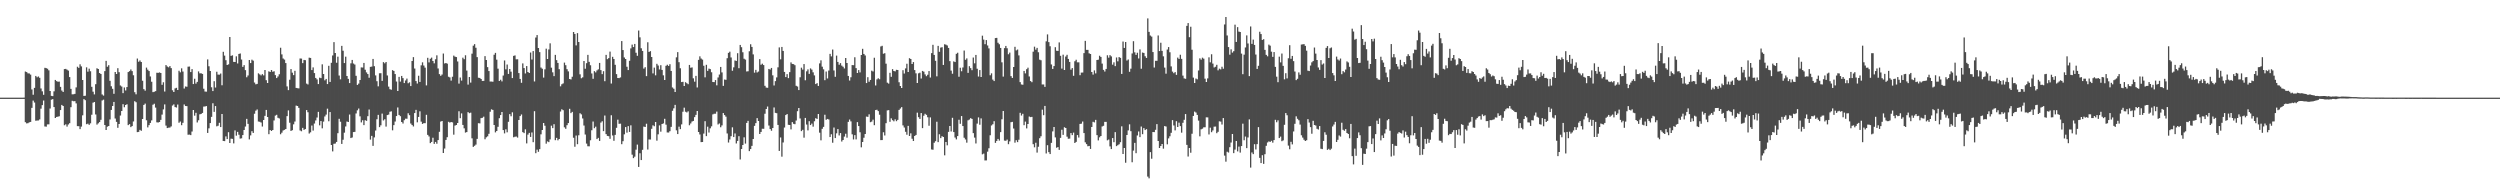<?xml version="1.0" encoding="UTF-8"?>
<svg xmlns="http://www.w3.org/2000/svg" width="1920" height="150">
  <path d="M0 75.000h1v1.000H0zM1 75.000h1v1.000H1zM2 75.000h1v1.000H2zM3 75.000h1v1.000H3zM4 75.000h1v1.000H4zM5 75.000h1v1.000H5zM6 75.000h1v1.000H6zM7 75.000h1v1.000H7zM8 75.000h1v1.000H8zM9 75.000h1v1.000H9zM10 75.000h1v1.000H10zM11 75.000h1v1.000H11zM12 75.000h1v1.000H12zM13 74.999h1v1.000H13zM14 74.998h1v1.000H14zM15 74.996h1v1.000H15zM16 74.993h1v1.000H16zM17 74.989h1v1.000H17zM18 74.978h1v1.000H18zM19 54.935h1v38.914H19zM20 55.336h1v39.428H20zM21 56.311h1v38.292H21zM22 56.401h1v37.526H22zM23 57.304h1v36.348H23zM24 68.724h1v14.126H24zM25 72.779h1v4.502H25zM26 67.492h1v11.272H26zM27 58.321h1v34.392H27zM28 59.355h1v33.240H28zM29 58.726h1v33.807H29zM30 59.756h1v31.942H30zM31 67.963h1v15.519H31zM32 70.138h1v10.616H32zM33 72.815h1v4.382H33zM34 52.079h1v45.055H34zM35 52.348h1v44.935H35zM36 52.768h1v42.786H36zM37 54.004h1v41.477H37zM38 69.911h1v13.450H38zM39 73.641h1v2.896H39zM40 73.833h1v2.284H40zM41 70.129h1v12.096H41zM42 61.412h1v29.197H42zM43 62.315h1v27.501H43zM44 62.761h1v26.820H44zM45 62.695h1v26.587H45zM46 66.732h1v17.778H46zM47 69.537h1v11.050H47zM48 70.630h1v10.785H48zM49 53.029h1v43.182H49zM50 52.877h1v42.591H50zM51 53.497h1v43.750H51zM52 54.217h1v41.379H52zM53 59.171h1v35.426H53zM54 68.261h1v14.047H54zM55 72.444h1v4.976H55zM56 72.410h1v5.366H56zM57 72.115h1v5.533H57zM58 67.119h1v12.294H58zM59 51.248h1v45.618H59zM60 52.111h1v44.812H60zM61 49.403h1v49.748H61zM62 50.996h1v46.236H62zM63 61.452h1v27.127H63zM64 73.689h1v2.423H64zM65 73.509h1v3.433H65zM66 51.702h1v43.658H66zM67 55.059h1v39.915H67zM68 52.727h1v43.178H68zM69 54.717h1v39.994H69zM70 66.650h1v21.444H70zM71 70.423h1v8.404H71zM72 72.476h1v5.859H72zM73 64.658h1v23.270H73zM74 52.413h1v43.261H74zM75 52.982h1v41.742H75zM76 56.059h1v37.675H76zM77 56.836h1v35.182H77zM78 72.545h1v4.600H78zM79 73.433h1v3.134H79zM80 54.633h1v41.349H80zM81 46.760h1v53.096H81zM82 51.269h1v46.011H82zM83 50.065h1v46.726H83zM84 62.030h1v29.739H84zM85 66.271h1v18.165H85zM86 68.222h1v13.196H86zM87 72.038h1v6.236H87zM88 55.301h1v35.752H88zM89 56.841h1v36.770H89zM90 52.388h1v45.777H90zM91 55.424h1v39.819H91zM92 65.650h1v23.066H92zM93 66.442h1v18.820H93zM94 71.520h1v8.511H94zM95 67.150h1v15.213H95zM96 69.480h1v11.154H96zM97 66.846h1v13.239H97zM98 55.372h1v40.716H98zM99 54.632h1v40.702H99zM100 53.327h1v44.330H100zM101 54.648h1v42.161H101zM102 57.786h1v35.516H102zM103 70.803h1v6.899H103zM104 72.429h1v6.101H104zM105 44.945h1v56.515H105zM106 47.430h1v53.853H106zM107 46.417h1v53.307H107zM108 47.591h1v52.876H108zM109 61.991h1v29.386H109zM110 68.458h1v12.112H110zM111 69.626h1v9.946H111zM112 51.937h1v40.422H112zM113 53.505h1v44.354H113zM114 54.573h1v41.533H114zM115 58.723h1v35.691H115zM116 62.759h1v29.682H116zM117 70.736h1v9.723H117zM118 70.446h1v9.243H118zM119 69.975h1v12.648H119zM120 55.853h1v38.113H120zM121 55.983h1v38.107H121zM122 55.584h1v38.122H122zM123 56.061h1v35.986H123zM124 65.146h1v22.885H124zM125 63.173h1v20.860H125zM126 70.290h1v9.885H126zM127 49.953h1v46.516H127zM128 51.112h1v47.244H128zM129 51.736h1v46.307H129zM130 50.734h1v47.209H130zM131 52.348h1v44.728H131zM132 69.329h1v11.716H132zM133 70.668h1v9.532H133zM134 67.888h1v14.341H134zM135 67.424h1v15.180H135zM136 69.122h1v11.145H136zM137 54.305h1v39.946H137zM138 55.555h1v37.808H138zM139 52.503h1v43.645H139zM140 54.932h1v39.392H140zM141 68.019h1v12.229H141zM142 66.392h1v14.998H142zM143 66.629h1v14.903H143zM144 51.190h1v52.303H144zM145 51.091h1v52.259H145zM146 55.362h1v48.432H146zM147 53.117h1v47.902H147zM148 64.539h1v19.942H148zM149 60.489h1v28.356H149zM150 64.211h1v22.418H150zM151 62.853h1v31.212H151zM152 54.829h1v37.535H152zM153 56.313h1v31.505H153zM154 56.244h1v31.279H154zM155 56.776h1v29.937H155zM156 68.148h1v13.710H156zM157 70.294h1v11.490H157zM158 70.385h1v11.065H158zM159 45.593h1v56.505H159zM160 50.900h1v47.668H160zM161 54.506h1v40.030H161zM162 67.007h1v22.755H162zM163 69.917h1v9.405H163zM164 62.371h1v23.519H164zM165 67.219h1v14.222H165zM166 55.106h1v41.906H166zM167 57.303h1v39.277H167zM168 57.329h1v36.967H168zM169 56.470h1v41.125H169zM170 65.465h1v22.067H170zM171 39.775h1v68.488H171zM172 42.707h1v65.687H172zM173 46.237h1v58.498H173zM174 49.914h1v56.903H174zM175 49.398h1v52.121H175zM176 28.391h1v81.413H176zM177 42.890h1v63.630H177zM178 42.500h1v64.174H178zM179 47.510h1v62.627H179zM180 47.599h1v52.523H180zM181 43.268h1v60.926H181zM182 48.738h1v52.559H182zM183 41.442h1v62.015H183zM184 41.053h1v65.400H184zM185 45.747h1v60.500H185zM186 51.340h1v52.376H186zM187 50.035h1v49.805H187zM188 53.862h1v43.338H188zM189 59.360h1v31.923H189zM190 57.945h1v37.206H190zM191 46.071h1v60.973H191zM192 48.424h1v55.540H192zM193 45.850h1v54.893H193zM194 46.590h1v55.489H194zM195 63.374h1v23.965H195zM196 64.767h1v20.240H196zM197 64.406h1v19.679H197zM198 56.297h1v37.018H198zM199 57.115h1v36.432H199zM200 57.891h1v36.203H200zM201 56.923h1v40.237H201zM202 57.882h1v34.301H202zM203 53.777h1v35.184H203zM204 61.611h1v22.812H204zM205 63.735h1v26.111H205zM206 54.804h1v48.248H206zM207 55.306h1v44.560H207zM208 53.785h1v46.819H208zM209 55.072h1v44.793H209zM210 54.712h1v37.820H210zM211 57.705h1v31.084H211zM212 59.947h1v28.201H212zM213 58.700h1v31.789H213zM214 57.014h1v33.984H214zM215 36.659h1v66.442H215zM216 41.758h1v60.123H216zM217 44.949h1v55.229H217zM218 45.776h1v53.962H218zM219 48.449h1v50.608H219zM220 66.340h1v22.863H220zM221 69.222h1v15.575H221zM222 61.249h1v33.012H222zM223 53.062h1v47.509H223zM224 55.798h1v44.218H224zM225 57.720h1v37.757H225zM226 54.355h1v38.987H226zM227 67.508h1v13.581H227zM228 67.744h1v13.669H228zM229 67.899h1v14.947H229zM230 44.910h1v55.292H230zM231 45.030h1v55.796H231zM232 48.461h1v49.764H232zM233 46.029h1v53.707H233zM234 46.246h1v52.880H234zM235 64.191h1v20.321H235zM236 64.863h1v21.375H236zM237 44.271h1v58.307H237zM238 44.470h1v57.148H238zM239 53.815h1v42.593H239zM240 51.777h1v48.514H240zM241 56.131h1v38.762H241zM242 59.864h1v32.634H242zM243 60.992h1v29.272H243zM244 64.561h1v21.340H244zM245 59.645h1v36.630H245zM246 60.027h1v32.970H246zM247 49.396h1v49.145H247zM248 56.840h1v36.558H248zM249 61.689h1v27.743H249zM250 60.639h1v27.393H250zM251 64.578h1v18.886H251zM252 50.544h1v42.613H252zM253 62.908h1v23.183H253zM254 48.225h1v63.152H254zM255 42.619h1v73.635H255zM256 32.377h1v78.070H256zM257 40.699h1v69.535H257zM258 48.182h1v60.826H258zM259 43.496h1v58.816H259zM260 58.019h1v33.228H260zM261 60.920h1v32.550H261zM262 35.250h1v75.281H262zM263 38.972h1v68.335H263zM264 48.427h1v53.439H264zM265 43.532h1v53.581H265zM266 58.376h1v34.964H266zM267 60.545h1v33.139H267zM268 63.807h1v24.128H268zM269 48.643h1v57.398H269zM270 46.004h1v59.588H270zM271 48.817h1v52.618H271zM272 49.549h1v51.736H272zM273 58.203h1v28.957H273zM274 65.249h1v19.483H274zM275 64.209h1v19.146H275zM276 61.433h1v27.894H276zM277 51.771h1v42.220H277zM278 51.858h1v40.510H278zM279 48.322h1v47.798H279zM280 53.576h1v38.745H280zM281 55.580h1v37.269H281zM282 56.903h1v32.341H282zM283 59.679h1v24.425H283zM284 51.352h1v55.876H284zM285 51.138h1v53.212H285zM286 45.269h1v66.742H286zM287 50.859h1v54.669H287zM288 57.908h1v42.341H288zM289 62.383h1v29.195H289zM290 66.321h1v21.873H290zM291 56.285h1v41.345H291zM292 56.228h1v40.026H292zM293 62.127h1v25.133H293zM294 47.730h1v44.765H294zM295 48.628h1v42.946H295zM296 47.607h1v49.641H296zM297 57.952h1v30.426H297zM298 66.525h1v21.480H298zM299 68.490h1v17.344H299zM300 68.937h1v16.586H300zM301 53.848h1v46.224H301zM302 54.500h1v41.577H302zM303 56.881h1v36.476H303zM304 62.610h1v26.538H304zM305 69.865h1v12.665H305zM306 59.043h1v29.220H306zM307 62.664h1v26.579H307zM308 58.316h1v35.372H308zM309 60.011h1v34.880H309zM310 63.788h1v28.504H310zM311 61.783h1v29.373H311zM312 60.362h1v30.836H312zM313 63.927h1v23.085H313zM314 63.232h1v25.259H314zM315 66.109h1v28.742H315zM316 46.852h1v49.217H316zM317 43.901h1v53.227H317zM318 52.654h1v34.204H318zM319 62.264h1v22.098H319zM320 64.163h1v29.802H320zM321 58.173h1v31.634H321zM322 62.909h1v22.585H322zM323 50.181h1v43.248H323zM324 47.850h1v47.321H324zM325 50.355h1v44.196H325zM326 51.980h1v42.654H326zM327 65.581h1v22.571H327zM328 44.403h1v59.155H328zM329 47.925h1v56.868H329zM330 45.120h1v64.815H330zM331 44.241h1v64.774H331zM332 46.872h1v58.914H332zM333 48.628h1v61.855H333zM334 45.541h1v63.489H334zM335 42.503h1v67.862H335zM336 52.603h1v54.958H336zM337 56.942h1v44.285H337zM338 58.222h1v35.174H338zM339 57.246h1v35.703H339zM340 41.119h1v76.371H340zM341 48.766h1v65.290H341zM342 48.359h1v59.088H342zM343 48.897h1v56.472H343zM344 58.921h1v34.607H344zM345 59.424h1v34.731H345zM346 61.918h1v31.780H346zM347 58.913h1v35.079H347zM348 42.683h1v60.726H348zM349 43.542h1v52.943H349zM350 43.818h1v52.190H350zM351 47.227h1v47.224H351zM352 64.203h1v21.268H352zM353 59.571h1v31.227H353zM354 61.927h1v25.184H354zM355 44.312h1v51.652H355zM356 45.474h1v53.062H356zM357 42.427h1v59.388H357zM358 54.210h1v47.227H358zM359 64.975h1v21.145H359zM360 59.122h1v27.801H360zM361 63.416h1v23.104H361zM362 41.192h1v65.034H362zM363 35.078h1v77.714H363zM364 33.883h1v78.105H364zM365 36.663h1v74.405H365zM366 43.877h1v62.778H366zM367 59.678h1v34.916H367zM368 59.837h1v34.958H368zM369 60.677h1v30.054H369zM370 62.177h1v28.305H370zM371 62.105h1v27.513H371zM372 43.129h1v63.805H372zM373 46.086h1v59.383H373zM374 51.561h1v53.122H374zM375 54.554h1v48.196H375zM376 62.596h1v23.199H376zM377 62.634h1v21.328H377zM378 62.761h1v21.693H378zM379 42.026h1v53.978H379zM380 40.600h1v61.082H380zM381 45.824h1v54.794H381zM382 52.741h1v44.649H382zM383 62.175h1v28.583H383zM384 61.234h1v27.121H384zM385 62.501h1v23.523H385zM386 57.990h1v41.921H386zM387 46.438h1v56.014H387zM388 53.253h1v46.054H388zM389 49.537h1v52.118H389zM390 56.761h1v36.763H390zM391 52.994h1v34.663H391zM392 55.043h1v34.227H392zM393 59.942h1v26.310H393zM394 42.901h1v62.543H394zM395 42.560h1v62.470H395zM396 45.589h1v59.283H396zM397 45.528h1v60.151H397zM398 56.125h1v36.042H398zM399 60.597h1v28.548H399zM400 63.598h1v24.335H400zM401 48.704h1v52.764H401zM402 52.273h1v49.987H402zM403 56.433h1v42.895H403zM404 50.726h1v59.427H404zM405 55.320h1v48.073H405zM406 56.053h1v45.992H406zM407 40.372h1v64.785H407zM408 45.720h1v56.038H408zM409 39.227h1v69.968H409zM410 62.577h1v22.813H410zM411 28.839h1v88.805H411zM412 26.912h1v88.028H412zM413 36.841h1v79.725H413zM414 40.040h1v74.506H414zM415 51.884h1v51.270H415zM416 52.802h1v47.044H416zM417 59.587h1v34.869H417zM418 53.263h1v43.305H418zM419 37.367h1v72.979H419zM420 45.315h1v63.268H420zM421 37.996h1v71.146H421zM422 33.281h1v73.759H422zM423 51.949h1v44.558H423zM424 55.575h1v42.847H424zM425 58.482h1v36.916H425zM426 42.162h1v65.497H426zM427 46.173h1v59.732H427zM428 48.310h1v59.454H428zM429 53.169h1v53.575H429zM430 66.303h1v19.333H430zM431 64.724h1v19.217H431zM432 64.026h1v20.624H432zM433 48.062h1v49.752H433zM434 50.053h1v48.883H434zM435 53.164h1v42.989H435zM436 54.830h1v39.669H436zM437 60.694h1v22.884H437zM438 61.052h1v25.822H438zM439 58.911h1v27.015H439zM440 24.588h1v81.215H440zM441 26.072h1v86.610H441zM442 34.876h1v69.219H442zM443 25.451h1v85.285H443zM444 32.276h1v71.622H444zM445 57.100h1v29.878H445zM446 60.094h1v27.787H446zM447 59.377h1v31.589H447zM448 46.855h1v49.531H448zM449 52.767h1v50.576H449zM450 48.518h1v61.751H450zM451 42.121h1v70.192H451zM452 47.527h1v64.845H452zM453 50.143h1v57.577H453zM454 56.435h1v43.592H454zM455 60.539h1v32.776H455zM456 54.618h1v43.843H456zM457 55.626h1v41.646H457zM458 54.042h1v52.742H458zM459 53.230h1v52.629H459zM460 48.329h1v59.928H460zM461 53.874h1v40.263H461zM462 56.955h1v36.166H462zM463 54.688h1v46.020H463zM464 62.350h1v26.404H464zM465 42.159h1v60.847H465zM466 45.441h1v58.961H466zM467 44.668h1v59.913H467zM468 39.637h1v66.943H468zM469 64.141h1v24.372H469zM470 43.634h1v60.410H470zM471 45.334h1v62.802H471zM472 49.785h1v53.799H472zM473 56.957h1v41.186H473zM474 59.894h1v32.025H474zM475 59.995h1v35.083H475zM476 59.451h1v35.501H476zM477 31.560h1v79.204H477zM478 38.433h1v70.000H478zM479 44.158h1v58.996H479zM480 45.337h1v52.228H480zM481 51.247h1v50.656H481zM482 53.804h1v43.081H482zM483 46.687h1v54.657H483zM484 37.192h1v59.088H484zM485 34.263h1v84.517H485zM486 36.160h1v85.274H486zM487 33.758h1v86.587H487zM488 40.495h1v74.432H488zM489 42.866h1v68.200H489zM490 23.465h1v104.743H490zM491 28.677h1v89.033H491zM492 37.047h1v85.909H492zM493 39.103h1v75.965H493zM494 52.699h1v44.548H494zM495 51.601h1v45.925H495zM496 58.482h1v36.522H496zM497 32.478h1v82.349H497zM498 39.876h1v67.246H498zM499 39.283h1v67.879H499zM500 43.763h1v55.134H500zM501 56.375h1v39.879H501zM502 51.923h1v45.068H502zM503 57.862h1v35.846H503zM504 48.975h1v59.054H504zM505 50.350h1v52.813H505zM506 53.364h1v42.950H506zM507 50.087h1v51.032H507zM508 53.728h1v41.506H508zM509 57.877h1v36.911H509zM510 61.436h1v29.823H510zM511 50.537h1v45.222H511zM512 49.712h1v52.019H512zM513 50.652h1v51.123H513zM514 49.320h1v51.458H514zM515 54.474h1v42.935H515zM516 67.163h1v17.912H516zM517 68.153h1v15.030H517zM518 70.672h1v9.886H518zM519 44.017h1v56.095H519zM520 40.025h1v62.954H520zM521 47.754h1v49.519H521zM522 52.437h1v46.742H522zM523 63.018h1v32.524H523zM524 62.799h1v23.001H524zM525 66.060h1v16.654H525zM526 63.154h1v22.681H526zM527 63.881h1v22.501H527zM528 64.645h1v20.841H528zM529 49.860h1v46.364H529zM530 52.006h1v42.838H530zM531 51.755h1v41.587H531zM532 60.165h1v32.721H532zM533 62.702h1v27.240H533zM534 58.273h1v29.951H534zM535 67.191h1v18.069H535zM536 45.955h1v55.398H536zM537 43.250h1v60.015H537zM538 44.980h1v64.162H538zM539 45.765h1v63.296H539zM540 50.509h1v52.078H540zM541 59.392h1v33.696H541zM542 49.783h1v54.774H542zM543 54.428h1v42.869H543zM544 52.666h1v49.105H544zM545 53.087h1v45.472H545zM546 55.476h1v41.551H546zM547 62.977h1v24.858H547zM548 63.057h1v24.289H548zM549 61.503h1v25.845H549zM550 65.531h1v20.202H550zM551 59.504h1v36.091H551zM552 57.235h1v37.575H552zM553 51.421h1v46.338H553zM554 55.608h1v40.693H554zM555 65.956h1v20.858H555zM556 61.068h1v27.291H556zM557 61.283h1v28.293H557zM558 44.704h1v57.819H558zM559 40.587h1v68.880H559zM560 39.672h1v67.450H560zM561 44.111h1v60.483H561zM562 54.342h1v43.433H562zM563 51.704h1v53.564H563zM564 46.446h1v56.058H564zM565 46.806h1v63.377H565zM566 40.875h1v67.356H566zM567 52.401h1v52.184H567zM568 34.485h1v87.998H568zM569 36.265h1v78.165H569zM570 40.163h1v71.185H570zM571 45.118h1v60.370H571zM572 45.781h1v64.522H572zM573 54.862h1v39.553H573zM574 54.756h1v38.047H574zM575 39.357h1v76.732H575zM576 33.991h1v80.480H576zM577 36.034h1v75.973H577zM578 41.779h1v64.975H578zM579 55.825h1v40.863H579zM580 53.668h1v40.890H580zM581 55.636h1v35.095H581zM582 54.949h1v37.999H582zM583 45.404h1v57.518H583zM584 49.740h1v51.568H584zM585 48.898h1v49.947H585zM586 49.969h1v48.970H586zM587 65.873h1v21.496H587zM588 67.264h1v16.445H588zM589 67.413h1v14.404H589zM590 52.942h1v43.476H590zM591 53.423h1v45.720H591zM592 52.148h1v48.275H592zM593 57.853h1v40.450H593zM594 65.621h1v16.931H594zM595 62.309h1v24.379H595zM596 59.445h1v27.478H596zM597 51.688h1v44.282H597zM598 36.426h1v79.504H598zM599 45.581h1v59.980H599zM600 36.050h1v84.253H600zM601 39.121h1v70.285H601zM602 55.220h1v42.718H602zM603 59.165h1v29.182H603zM604 56.941h1v30.650H604zM605 60.024h1v35.821H605zM606 55.385h1v40.638H606zM607 47.918h1v51.463H607zM608 49.121h1v44.681H608zM609 49.242h1v45.825H609zM610 50.089h1v45.322H610zM611 65.914h1v26.665H611zM612 66.439h1v18.978H612zM613 69.161h1v13.770H613zM614 59.327h1v31.661H614zM615 51.950h1v48.765H615zM616 53.458h1v46.230H616zM617 49.188h1v56.522H617zM618 61.662h1v28.926H618zM619 54.794h1v40.823H619zM620 53.301h1v46.831H620zM621 56.746h1v36.354H621zM622 52.553h1v43.497H622zM623 53.446h1v41.505H623zM624 55.558h1v41.698H624zM625 57.901h1v35.207H625zM626 64.576h1v26.188H626zM627 63.854h1v27.495H627zM628 65.991h1v21.575H628zM629 48.691h1v53.204H629zM630 46.340h1v61.460H630zM631 51.213h1v47.731H631zM632 53.247h1v44.187H632zM633 61.590h1v26.520H633zM634 54.952h1v37.076H634zM635 60.239h1v31.114H635zM636 54.159h1v37.581H636zM637 41.383h1v63.859H637zM638 43.292h1v59.799H638zM639 38.018h1v71.595H639zM640 54.127h1v43.824H640zM641 58.973h1v47.078H641zM642 42.709h1v59.711H642zM643 47.540h1v51.567H643zM644 49.733h1v54.318H644zM645 48.501h1v53.678H645zM646 50.358h1v58.332H646zM647 51.235h1v56.269H647zM648 52.584h1v52.331H648zM649 44.521h1v58.168H649zM650 48.390h1v57.325H650zM651 58.331h1v35.267H651zM652 61.824h1v29.958H652zM653 59.354h1v33.878H653zM654 49.985h1v53.185H654zM655 50.058h1v57.075H655zM656 44.002h1v59.773H656zM657 52.321h1v54.738H657zM658 56.053h1v37.756H658zM659 53.816h1v43.027H659zM660 55.604h1v45.982H660zM661 42.230h1v70.904H661zM662 37.458h1v71.576H662zM663 41.419h1v64.365H663zM664 42.611h1v60.310H664zM665 63.772h1v25.781H665zM666 59.270h1v30.476H666zM667 62.749h1v25.071H667zM668 61.412h1v32.443H668zM669 54.261h1v39.125H669zM670 54.868h1v37.049H670zM671 44.326h1v51.843H671zM672 65.614h1v18.914H672zM673 60.967h1v23.326H673zM674 60.089h1v25.281H674zM675 60.890h1v27.249H675zM676 35.695h1v71.929H676zM677 35.159h1v72.394H677zM678 41.274h1v60.283H678zM679 40.840h1v63.185H679zM680 48.920h1v45.674H680zM681 63.484h1v21.295H681zM682 64.209h1v20.385H682zM683 55.888h1v37.650H683zM684 58.969h1v31.932H684zM685 53.097h1v39.226H685zM686 54.537h1v38.633H686zM687 54.828h1v36.821H687zM688 53.626h1v39.479H688zM689 53.771h1v38.275H689zM690 63.172h1v21.275H690zM691 66.060h1v17.292H691zM692 67.578h1v14.697H692zM693 53.920h1v42.381H693zM694 56.492h1v41.470H694zM695 52.520h1v48.692H695zM696 48.935h1v54.550H696zM697 55.318h1v41.344H697zM698 44.686h1v59.768H698zM699 45.320h1v57.071H699zM700 49.133h1v57.439H700zM701 47.656h1v60.637H701zM702 53.831h1v50.633H702zM703 56.316h1v47.328H703zM704 63.754h1v22.779H704zM705 56.301h1v33.699H705zM706 55.804h1v35.552H706zM707 60.305h1v26.536H707zM708 54.466h1v43.965H708zM709 55.045h1v33.855H709zM710 57.161h1v30.212H710zM711 58.506h1v29.697H711zM712 57.393h1v32.666H712zM713 54.592h1v41.997H713zM714 59.538h1v30.615H714zM715 40.816h1v73.976H715zM716 34.402h1v80.593H716zM717 42.165h1v67.441H717zM718 46.689h1v61.761H718zM719 58.609h1v34.889H719zM720 35.247h1v73.922H720zM721 39.793h1v63.327H721zM722 36.582h1v69.500H722zM723 36.268h1v68.331H723zM724 49.867h1v55.350H724zM725 34.009h1v85.272H725zM726 34.301h1v74.742H726zM727 34.935h1v76.677H727zM728 36.801h1v64.487H728zM729 46.972h1v49.815H729zM730 54.203h1v46.769H730zM731 56.608h1v33.864H731zM732 47.140h1v54.277H732zM733 47.673h1v57.978H733zM734 41.334h1v65.731H734zM735 40.497h1v64.012H735zM736 58.919h1v33.052H736zM737 52.006h1v43.060H737zM738 54.733h1v34.394H738zM739 51.814h1v44.994H739zM740 38.827h1v66.954H740zM741 45.936h1v61.173H741zM742 44.873h1v64.673H742zM743 55.948h1v36.468H743zM744 50.840h1v40.961H744zM745 52.306h1v38.426H745zM746 53.890h1v37.454H746zM747 44.194h1v58.029H747zM748 48.620h1v57.066H748zM749 42.184h1v67.992H749zM750 52.809h1v42.092H750zM751 58.783h1v31.394H751zM752 53.834h1v41.962H752zM753 59.160h1v31.773H753zM754 27.398h1v91.121H754zM755 30.409h1v87.576H755zM756 33.923h1v89.316H756zM757 30.785h1v92.387H757zM758 34.900h1v81.556H758zM759 37.185h1v76.690H759zM760 57.818h1v46.041H760zM761 56.329h1v40.013H761zM762 61.152h1v34.276H762zM763 62.277h1v30.780H763zM764 29.234h1v80.492H764zM765 29.092h1v79.160H765zM766 32.797h1v73.918H766zM767 34.003h1v73.958H767zM768 36.816h1v64.673H768zM769 47.872h1v43.707H769zM770 58.818h1v26.438H770zM771 36.958h1v71.001H771zM772 35.286h1v72.826H772zM773 37.052h1v70.176H773zM774 41.660h1v69.101H774zM775 40.381h1v68.228H775zM776 58.493h1v35.360H776zM777 59.869h1v33.749H777zM778 51.462h1v47.262H778zM779 35.958h1v73.624H779zM780 38.724h1v68.934H780zM781 38.040h1v71.105H781zM782 42.532h1v64.790H782zM783 63.073h1v23.555H783zM784 64.857h1v23.859H784zM785 65.084h1v22.302H785zM786 54.464h1v41.688H786zM787 56.362h1v37.030H787zM788 53.139h1v45.468H788zM789 51.994h1v43.243H789zM790 58.725h1v30.769H790zM791 62.278h1v27.676H791zM792 63.145h1v26.626H792zM793 39.695h1v71.035H793zM794 35.842h1v77.315H794zM795 38.158h1v71.439H795zM796 36.747h1v80.444H796zM797 40.129h1v72.565H797zM798 45.808h1v60.327H798zM799 46.304h1v58.332H799zM800 64.871h1v19.334H800zM801 64.875h1v23.622H801zM802 66.728h1v14.622H802zM803 31.740h1v86.112H803zM804 26.412h1v85.091H804zM805 32.336h1v84.504H805zM806 35.524h1v82.784H806zM807 49.518h1v60.200H807zM808 52.951h1v47.983H808zM809 50.726h1v46.816H809zM810 36.240h1v69.294H810zM811 38.983h1v74.492H811zM812 39.134h1v73.811H812zM813 32.565h1v82.556H813zM814 42.863h1v63.016H814zM815 52.703h1v46.923H815zM816 41.961h1v61.604H816zM817 53.756h1v43.979H817zM818 43.439h1v54.861H818zM819 42.097h1v62.841H819zM820 45.258h1v61.304H820zM821 47.576h1v58.864H821zM822 53.501h1v48.709H822zM823 52.283h1v51.474H823zM824 58.193h1v43.628H824zM825 47.036h1v62.801H825zM826 45.901h1v63.069H826zM827 47.850h1v55.869H827zM828 47.875h1v57.728H828zM829 57.751h1v37.453H829zM830 55.777h1v39.224H830zM831 55.692h1v37.653H831zM832 40.826h1v61.365H832zM833 31.393h1v77.920H833zM834 38.304h1v72.374H834zM835 38.317h1v73.992H835zM836 40.947h1v71.150H836zM837 41.485h1v72.878H837zM838 55.284h1v42.267H838zM839 57.272h1v36.295H839zM840 54.041h1v39.965H840zM841 56.386h1v35.696H841zM842 46.084h1v57.707H842zM843 45.804h1v62.024H843zM844 42.782h1v62.683H844zM845 43.738h1v60.703H845zM846 48.826h1v48.307H846zM847 53.665h1v42.946H847zM848 54.913h1v38.686H848zM849 52.934h1v40.681H849zM850 42.421h1v65.348H850zM851 44.306h1v62.855H851zM852 42.355h1v70.105H852zM853 43.333h1v71.143H853zM854 49.657h1v56.370H854zM855 47.847h1v61.345H855zM856 50.778h1v50.705H856zM857 44.113h1v68.137H857zM858 47.114h1v64.418H858zM859 43.811h1v66.992H859zM860 44.430h1v64.803H860zM861 56.791h1v40.236H861zM862 31.914h1v86.365H862zM863 36.825h1v76.844H863zM864 32.256h1v92.700H864zM865 46.486h1v57.202H865zM866 45.644h1v54.501H866zM867 55.127h1v40.356H867zM868 52.724h1v48.030H868zM869 41.057h1v83.579H869zM870 31.638h1v84.004H870zM871 40.192h1v69.553H871zM872 42.138h1v75.528H872zM873 40.486h1v63.543H873zM874 44.901h1v56.077H874zM875 37.920h1v67.399H875zM876 52.769h1v44.382H876zM877 40.367h1v62.717H877zM878 40.672h1v57.737H878zM879 43.222h1v56.657H879zM880 44.506h1v54.669H880zM881 14.145h1v121.503H881zM882 24.457h1v112.511H882zM883 27.263h1v89.589H883zM884 28.090h1v93.805H884zM885 40.006h1v61.392H885zM886 51.858h1v49.595H886zM887 46.718h1v52.984H887zM888 46.706h1v48.641H888zM889 27.255h1v81.047H889zM890 39.200h1v74.452H890zM891 32.801h1v79.317H891zM892 39.041h1v71.562H892zM893 43.246h1v70.935H893zM894 51.932h1v44.888H894zM895 56.565h1v40.611H895zM896 38.026h1v72.820H896zM897 36.166h1v70.127H897zM898 40.148h1v64.501H898zM899 51.009h1v50.991H899zM900 55.012h1v37.257H900zM901 56.213h1v40.135H901zM902 55.355h1v44.809H902zM903 57.485h1v35.618H903zM904 44.241h1v53.281H904zM905 45.264h1v48.962H905zM906 42.020h1v54.867H906zM907 45.200h1v56.709H907zM908 58.048h1v36.266H908zM909 60.229h1v31.757H909zM910 60.513h1v27.071H910zM911 19.883h1v91.370H911zM912 17.731h1v102.505H912zM913 28.591h1v85.072H913zM914 20.539h1v96.784H914zM915 38.208h1v64.502H915zM916 59.606h1v29.414H916zM917 63.756h1v21.970H917zM918 60.332h1v26.114H918zM919 60.932h1v27.337H919zM920 54.139h1v38.495H920zM921 44.805h1v59.889H921zM922 45.801h1v53.546H922zM923 44.300h1v54.521H923zM924 45.059h1v52.733H924zM925 60.419h1v37.320H925zM926 62.991h1v27.140H926zM927 60.190h1v29.976H927zM928 44.047h1v59.211H928zM929 47.890h1v50.135H929zM930 41.701h1v59.835H930zM931 48.866h1v51.313H931zM932 51.815h1v45.482H932zM933 51.265h1v45.898H933zM934 49.745h1v52.553H934zM935 54.024h1v47.194H935zM936 52.723h1v40.461H936zM937 53.319h1v40.074H937zM938 51.256h1v44.362H938zM939 52.784h1v37.896H939zM940 18.781h1v100.713H940zM941 13.032h1v111.114H941zM942 27.247h1v89.265H942zM943 36.136h1v81.008H943zM944 42.005h1v71.056H944zM945 37.899h1v71.540H945zM946 40.417h1v62.490H946zM947 39.339h1v78.276H947zM948 18.959h1v95.938H948zM949 32.210h1v76.087H949zM950 20.843h1v95.428H950zM951 24.257h1v88.325H951zM952 24.572h1v92.630H952zM953 41.191h1v70.977H953zM954 56.996h1v37.959H954zM955 41.998h1v65.725H955zM956 36.431h1v68.441H956zM957 27.184h1v86.607H957zM958 33.365h1v72.200H958zM959 58.474h1v33.203H959zM960 20.316h1v108.425H960zM961 33.715h1v83.378H961zM962 30.395h1v87.963H962zM963 34.486h1v76.252H963zM964 41.883h1v72.886H964zM965 52.926h1v57.785H965zM966 50.559h1v47.087H966zM967 24.381h1v96.872H967zM968 26.148h1v99.084H968zM969 30.673h1v88.527H969zM970 30.116h1v95.758H970zM971 38.278h1v80.123H971zM972 42.154h1v69.824H972zM973 43.247h1v66.184H973zM974 34.249h1v74.360H974zM975 35.093h1v73.923H975zM976 39.688h1v68.439H976zM977 43.675h1v65.911H977zM978 40.008h1v67.579H978zM979 51.371h1v40.657H979zM980 58.863h1v35.039H980zM981 63.133h1v29.294H981zM982 43.501h1v62.542H982zM983 47.921h1v57.012H983zM984 41.100h1v67.340H984zM985 50.603h1v57.231H985zM986 60.936h1v34.907H986zM987 56.204h1v30.648H987zM988 60.196h1v28.347H988zM989 44.769h1v67.032H989zM990 34.733h1v79.909H990zM991 45.182h1v63.707H991zM992 42.961h1v67.916H992zM993 46.957h1v54.001H993zM994 54.920h1v40.177H994zM995 61.565h1v27.763H995zM996 60.508h1v30.729H996zM997 55.592h1v36.760H997zM998 57.404h1v38.284H998zM999 34.191h1v69.702H999zM1000 34.036h1v71.634H1000zM1001 33.903h1v73.420H1001zM1002 35.244h1v73.054H1002zM1003 38.918h1v68.798H1003zM1004 54.253h1v37.228H1004zM1005 54.583h1v39.546H1005zM1006 50.314h1v47.332H1006zM1007 47.863h1v54.831H1007zM1008 46.901h1v45.871H1008zM1009 36.494h1v59.494H1009zM1010 41.144h1v55.257H1010zM1011 46.078h1v52.828H1011zM1012 51.816h1v47.680H1012zM1013 53.648h1v43.183H1013zM1014 46.192h1v68.027H1014zM1015 49.550h1v64.978H1015zM1016 48.719h1v59.529H1016zM1017 59.892h1v41.700H1017zM1018 36.786h1v66.682H1018zM1019 35.381h1v79.735H1019zM1020 44.566h1v69.732H1020zM1021 37.082h1v78.181H1021zM1022 36.438h1v77.761H1022zM1023 56.094h1v41.017H1023zM1024 57.838h1v37.806H1024zM1025 62.211h1v31.375H1025zM1026 43.459h1v65.613H1026zM1027 45.660h1v61.696H1027zM1028 46.497h1v57.554H1028zM1029 44.965h1v59.928H1029zM1030 57.005h1v37.242H1030zM1031 54.572h1v45.108H1031zM1032 55.552h1v44.914H1032zM1033 53.411h1v45.699H1033zM1034 47.158h1v54.984H1034zM1035 47.976h1v54.941H1035zM1036 51.292h1v54.914H1036zM1037 59.136h1v36.022H1037zM1038 22.025h1v97.881H1038zM1039 24.227h1v102.009H1039zM1040 30.463h1v83.676H1040zM1041 29.858h1v89.784H1041zM1042 44.527h1v61.513H1042zM1043 48.456h1v53.219H1043zM1044 48.256h1v55.623H1044zM1045 19.290h1v94.532H1045zM1046 29.975h1v96.653H1046zM1047 34.621h1v83.388H1047zM1048 32.060h1v86.197H1048zM1049 37.793h1v76.387H1049zM1050 46.561h1v62.607H1050zM1051 52.823h1v44.207H1051zM1052 49.141h1v47.685H1052zM1053 29.960h1v80.692H1053zM1054 31.798h1v74.532H1054zM1055 29.715h1v87.071H1055zM1056 45.336h1v57.698H1056zM1057 59.999h1v32.690H1057zM1058 61.061h1v34.160H1058zM1059 61.298h1v29.650H1059zM1060 43.553h1v64.260H1060zM1061 46.257h1v57.744H1061zM1062 48.103h1v57.884H1062zM1063 51.471h1v51.009H1063zM1064 55.757h1v43.520H1064zM1065 59.316h1v33.101H1065zM1066 62.965h1v28.466H1066zM1067 53.364h1v47.049H1067zM1068 33.852h1v86.379H1068zM1069 44.028h1v66.524H1069zM1070 41.502h1v78.016H1070zM1071 44.060h1v67.868H1071zM1072 49.130h1v62.947H1072zM1073 51.082h1v51.511H1073zM1074 53.182h1v48.247H1074zM1075 45.934h1v56.126H1075zM1076 50.051h1v52.521H1076zM1077 51.105h1v49.029H1077zM1078 47.663h1v57.951H1078zM1079 49.286h1v51.824H1079zM1080 43.237h1v60.548H1080zM1081 41.611h1v63.556H1081zM1082 42.972h1v67.035H1082zM1083 46.132h1v57.778H1083zM1084 52.478h1v36.760H1084zM1085 40.886h1v63.122H1085zM1086 38.123h1v64.037H1086zM1087 38.233h1v68.539H1087zM1088 30.921h1v80.913H1088zM1089 23.469h1v89.359H1089zM1090 25.069h1v94.050H1090zM1091 50.051h1v47.605H1091zM1092 32.263h1v86.588H1092zM1093 42.883h1v71.622H1093zM1094 43.570h1v63.114H1094zM1095 37.539h1v72.833H1095zM1096 41.189h1v65.390H1096zM1097 39.529h1v70.149H1097zM1098 44.099h1v63.238H1098zM1099 35.030h1v66.546H1099zM1100 33.645h1v66.074H1100zM1101 59.763h1v27.786H1101zM1102 56.205h1v32.052H1102zM1103 56.540h1v30.467H1103zM1104 57.684h1v33.720H1104zM1105 25.328h1v82.649H1105zM1106 29.369h1v78.798H1106zM1107 33.236h1v76.325H1107zM1108 52.858h1v42.214H1108zM1109 53.347h1v37.833H1109zM1110 50.204h1v42.669H1110zM1111 52.384h1v40.689H1111zM1112 44.385h1v59.427H1112zM1113 37.468h1v65.367H1113zM1114 46.657h1v56.296H1114zM1115 44.615h1v56.954H1115zM1116 42.231h1v57.716H1116zM1117 45.713h1v67.959H1117zM1118 50.145h1v49.721H1118zM1119 49.467h1v53.986H1119zM1120 44.700h1v54.588H1120zM1121 45.294h1v58.682H1121zM1122 46.932h1v48.468H1122zM1123 54.486h1v41.456H1123zM1124 50.860h1v59.286H1124zM1125 51.439h1v47.847H1125zM1126 55.954h1v44.329H1126zM1127 53.050h1v43.476H1127zM1128 56.228h1v37.937H1128zM1129 56.344h1v37.076H1129zM1130 54.660h1v35.148H1130zM1131 55.304h1v42.623H1131zM1132 56.854h1v41.286H1132zM1133 57.995h1v33.855H1133zM1134 60.962h1v29.727H1134zM1135 62.837h1v26.639H1135zM1136 59.964h1v29.178H1136zM1137 60.591h1v31.252H1137zM1138 59.495h1v28.350H1138zM1139 58.656h1v30.540H1139zM1140 62.765h1v25.742H1140zM1141 52.442h1v40.567H1141zM1142 53.395h1v39.589H1142zM1143 56.082h1v41.968H1143zM1144 56.988h1v35.275H1144zM1145 58.753h1v33.569H1145zM1146 57.937h1v34.041H1146zM1147 58.499h1v33.150H1147zM1148 60.923h1v29.238H1148zM1149 64.309h1v26.006H1149zM1150 64.485h1v22.544H1150zM1151 61.483h1v27.492H1151zM1152 65.117h1v23.407H1152zM1153 58.943h1v33.834H1153zM1154 61.251h1v29.169H1154zM1155 64.598h1v20.822H1155zM1156 65.644h1v18.300H1156zM1157 67.648h1v15.474H1157zM1158 65.772h1v17.465H1158zM1159 66.063h1v15.334H1159zM1160 64.344h1v19.108H1160zM1161 60.876h1v23.503H1161zM1162 65.666h1v19.370H1162zM1163 62.553h1v23.488H1163zM1164 61.557h1v24.620H1164zM1165 57.767h1v33.469H1165zM1166 51.923h1v46.512H1166zM1167 53.949h1v40.620H1167zM1168 51.298h1v46.927H1168zM1169 46.090h1v53.252H1169zM1170 59.184h1v32.194H1170zM1171 58.996h1v30.120H1171zM1172 57.290h1v32.852H1172zM1173 53.348h1v40.615H1173zM1174 56.420h1v37.708H1174zM1175 56.367h1v40.347H1175zM1176 57.664h1v34.666H1176zM1177 59.939h1v32.529H1177zM1178 60.103h1v28.641H1178zM1179 62.053h1v24.364H1179zM1180 58.068h1v31.646H1180zM1181 60.334h1v30.054H1181zM1182 59.150h1v36.252H1182zM1183 55.503h1v40.224H1183zM1184 58.183h1v32.540H1184zM1185 56.674h1v40.309H1185zM1186 59.928h1v31.394H1186zM1187 59.792h1v33.903H1187zM1188 60.413h1v32.390H1188zM1189 66.293h1v16.035H1189zM1190 60.561h1v25.518H1190zM1191 65.745h1v17.724H1191zM1192 59.244h1v31.018H1192zM1193 55.323h1v35.672H1193zM1194 59.846h1v28.635H1194zM1195 42.832h1v65.232H1195zM1196 45.565h1v74.367H1196zM1197 45.295h1v71.446H1197zM1198 45.924h1v57.545H1198zM1199 44.081h1v61.356H1199zM1200 45.338h1v49.055H1200zM1201 55.564h1v46.075H1201zM1202 39.338h1v78.545H1202zM1203 46.248h1v55.081H1203zM1204 47.659h1v58.498H1204zM1205 42.201h1v58.897H1205zM1206 48.924h1v53.687H1206zM1207 45.165h1v56.496H1207zM1208 53.163h1v47.032H1208zM1209 50.473h1v47.098H1209zM1210 47.897h1v51.861H1210zM1211 52.128h1v45.728H1211zM1212 55.757h1v38.455H1212zM1213 56.532h1v36.471H1213zM1214 57.870h1v39.003H1214zM1215 56.333h1v43.096H1215zM1216 59.010h1v32.690H1216zM1217 59.672h1v29.565H1217zM1218 63.878h1v23.123H1218zM1219 58.392h1v31.979H1219zM1220 58.400h1v35.414H1220zM1221 59.717h1v32.142H1221zM1222 54.012h1v42.649H1222zM1223 64.160h1v27.972H1223zM1224 48.653h1v56.531H1224zM1225 54.598h1v39.002H1225zM1226 56.652h1v48.557H1226zM1227 51.363h1v51.305H1227zM1228 55.052h1v42.509H1228zM1229 57.019h1v37.852H1229zM1230 60.215h1v35.129H1230zM1231 59.064h1v36.583H1231zM1232 54.963h1v39.456H1232zM1233 61.108h1v29.345H1233zM1234 61.182h1v28.430H1234zM1235 62.563h1v25.688H1235zM1236 63.005h1v26.679H1236zM1237 62.524h1v26.235H1237zM1238 63.207h1v24.756H1238zM1239 62.278h1v27.909H1239zM1240 65.734h1v19.827H1240zM1241 64.972h1v23.332H1241zM1242 63.249h1v23.907H1242zM1243 64.958h1v19.195H1243zM1244 56.893h1v35.175H1244zM1245 58.510h1v35.437H1245zM1246 58.381h1v34.372H1246zM1247 50.559h1v47.583H1247zM1248 56.243h1v37.140H1248zM1249 64.421h1v21.009H1249zM1250 67.703h1v13.804H1250zM1251 65.068h1v19.291H1251zM1252 63.420h1v21.435H1252zM1253 62.041h1v21.939H1253zM1254 60.845h1v25.684H1254zM1255 62.284h1v24.647H1255zM1256 53.341h1v38.841H1256zM1257 56.859h1v36.188H1257zM1258 56.909h1v38.235H1258zM1259 56.250h1v35.676H1259zM1260 60.353h1v30.121H1260zM1261 55.137h1v40.637H1261zM1262 55.979h1v40.281H1262zM1263 54.323h1v38.994H1263zM1264 58.260h1v38.541H1264zM1265 59.546h1v31.761H1265zM1266 60.025h1v32.853H1266zM1267 57.876h1v36.175H1267zM1268 58.821h1v31.949H1268zM1269 61.464h1v27.457H1269zM1270 63.075h1v26.359H1270zM1271 50.411h1v43.480H1271zM1272 56.893h1v35.449H1272zM1273 33.133h1v72.579H1273zM1274 46.831h1v60.139H1274zM1275 40.782h1v59.217H1275zM1276 35.320h1v65.846H1276zM1277 48.710h1v53.526H1277zM1278 48.598h1v54.317H1278zM1279 52.416h1v46.737H1279zM1280 53.495h1v48.125H1280zM1281 44.041h1v59.786H1281zM1282 58.409h1v39.667H1282zM1283 54.853h1v47.305H1283zM1284 56.186h1v43.860H1284zM1285 57.027h1v39.892H1285zM1286 43.276h1v54.231H1286zM1287 45.873h1v49.844H1287zM1288 54.838h1v40.328H1288zM1289 54.665h1v36.224H1289zM1290 55.906h1v36.144H1290zM1291 59.921h1v29.652H1291zM1292 64.200h1v23.086H1292zM1293 58.823h1v32.882H1293zM1294 64.095h1v24.645H1294zM1295 65.045h1v20.941H1295zM1296 64.575h1v18.657H1296zM1297 62.861h1v24.796H1297zM1298 57.559h1v36.019H1298zM1299 62.745h1v28.162H1299zM1300 62.228h1v30.828H1300zM1301 62.409h1v26.451H1301zM1302 64.618h1v24.943H1302zM1303 55.323h1v41.776H1303zM1304 53.376h1v44.201H1304zM1305 57.393h1v35.758H1305zM1306 55.270h1v39.734H1306zM1307 63.587h1v22.154H1307zM1308 63.550h1v24.466H1308zM1309 64.322h1v22.460H1309zM1310 59.450h1v32.342H1310zM1311 61.886h1v31.901H1311zM1312 60.876h1v27.985H1312zM1313 60.693h1v27.308H1313zM1314 68.828h1v18.001H1314zM1315 67.338h1v20.890H1315zM1316 68.520h1v17.233H1316zM1317 66.035h1v16.942H1317zM1318 66.578h1v16.346H1318zM1319 68.188h1v14.680H1319zM1320 65.895h1v19.359H1320zM1321 67.255h1v16.497H1321zM1322 64.208h1v23.260H1322zM1323 65.366h1v21.298H1323zM1324 57.458h1v33.195H1324zM1325 58.885h1v34.611H1325zM1326 64.782h1v20.573H1326zM1327 62.649h1v22.063H1327zM1328 64.989h1v20.464H1328zM1329 62.648h1v23.403H1329zM1330 61.828h1v26.947H1330zM1331 65.206h1v18.781H1331zM1332 59.974h1v31.012H1332zM1333 59.283h1v30.591H1333zM1334 61.270h1v25.784H1334zM1335 62.003h1v25.633H1335zM1336 61.644h1v24.160H1336zM1337 51.401h1v43.622H1337zM1338 55.722h1v38.973H1338zM1339 53.671h1v40.575H1339zM1340 59.370h1v30.843H1340zM1341 61.783h1v26.287H1341zM1342 46.380h1v55.337H1342zM1343 58.883h1v30.197H1343zM1344 48.364h1v49.388H1344zM1345 51.942h1v47.118H1345zM1346 59.739h1v28.579H1346zM1347 59.611h1v32.144H1347zM1348 62.306h1v24.648H1348zM1349 59.511h1v33.009H1349zM1350 61.503h1v25.672H1350zM1351 45.811h1v62.464H1351zM1352 37.262h1v85.975H1352zM1353 40.276h1v79.118H1353zM1354 41.380h1v76.370H1354zM1355 48.123h1v67.220H1355zM1356 52.394h1v61.873H1356zM1357 50.373h1v59.107H1357zM1358 53.667h1v50.262H1358zM1359 54.017h1v53.624H1359zM1360 58.462h1v45.285H1360zM1361 48.828h1v52.531H1361zM1362 50.036h1v51.731H1362zM1363 50.621h1v45.824H1363zM1364 48.395h1v55.281H1364zM1365 54.998h1v44.469H1365zM1366 54.803h1v37.516H1366zM1367 54.540h1v39.847H1367zM1368 56.573h1v33.178H1368zM1369 62.028h1v29.822H1369zM1370 60.215h1v29.506H1370zM1371 57.969h1v30.624H1371zM1372 59.436h1v32.598H1372zM1373 62.309h1v28.958H1373zM1374 60.783h1v27.757H1374zM1375 63.267h1v25.625H1375zM1376 60.999h1v29.683H1376zM1377 62.750h1v24.602H1377zM1378 62.967h1v24.673H1378zM1379 58.748h1v28.238H1379zM1380 58.952h1v24.856H1380zM1381 44.025h1v54.931H1381zM1382 52.681h1v39.946H1382zM1383 47.430h1v53.598H1383zM1384 53.808h1v43.638H1384zM1385 54.824h1v44.152H1385zM1386 58.955h1v31.908H1386zM1387 58.608h1v29.316H1387zM1388 58.708h1v32.720H1388zM1389 53.067h1v41.339H1389zM1390 56.610h1v34.664H1390zM1391 59.222h1v29.933H1391zM1392 62.144h1v27.233H1392zM1393 63.586h1v25.107H1393zM1394 63.281h1v28.081H1394zM1395 60.565h1v29.822H1395zM1396 58.077h1v33.878H1396zM1397 61.990h1v31.022H1397zM1398 64.738h1v24.984H1398zM1399 64.848h1v23.935H1399zM1400 60.803h1v27.862H1400zM1401 57.977h1v35.319H1401zM1402 61.344h1v30.955H1402zM1403 56.499h1v39.043H1403zM1404 55.822h1v36.276H1404zM1405 62.347h1v23.952H1405zM1406 64.145h1v21.327H1406zM1407 67.516h1v15.755H1407zM1408 61.157h1v27.072H1408zM1409 65.564h1v19.445H1409zM1410 58.026h1v28.728H1410zM1411 56.277h1v29.274H1411zM1412 56.437h1v28.654H1412zM1413 58.406h1v27.357H1413zM1414 60.569h1v24.790H1414zM1415 59.111h1v30.935H1415zM1416 60.494h1v25.991H1416zM1417 63.886h1v27.332H1417zM1418 61.568h1v25.500H1418zM1419 63.920h1v23.053H1419zM1420 60.016h1v33.235H1420zM1421 55.233h1v43.284H1421zM1422 59.943h1v36.682H1422zM1423 56.500h1v39.767H1423zM1424 55.473h1v42.326H1424zM1425 59.533h1v37.135H1425zM1426 64.159h1v30.928H1426zM1427 59.887h1v34.466H1427zM1428 57.948h1v41.839H1428zM1429 61.977h1v30.755H1429zM1430 35.068h1v74.120H1430zM1431 47.820h1v50.157H1431zM1432 50.354h1v49.083H1432zM1433 52.037h1v46.342H1433zM1434 51.901h1v43.776H1434zM1435 53.161h1v42.578H1435zM1436 59.774h1v36.317H1436zM1437 40.839h1v62.348H1437zM1438 40.871h1v61.756H1438zM1439 57.155h1v40.238H1439zM1440 54.579h1v35.106H1440zM1441 52.580h1v45.649H1441zM1442 59.711h1v36.518H1442zM1443 51.921h1v47.099H1443zM1444 55.656h1v41.239H1444zM1445 60.082h1v33.450H1445zM1446 61.083h1v25.993H1446zM1447 56.748h1v33.540H1447zM1448 62.813h1v29.700H1448zM1449 61.939h1v31.125H1449zM1450 54.405h1v38.647H1450zM1451 60.085h1v32.414H1451zM1452 61.168h1v26.164H1452zM1453 65.767h1v19.108H1453zM1454 60.638h1v28.338H1454zM1455 60.430h1v30.399H1455zM1456 64.925h1v23.507H1456zM1457 59.201h1v30.060H1457zM1458 61.257h1v27.717H1458zM1459 63.590h1v23.395H1459zM1460 57.816h1v33.398H1460zM1461 61.418h1v28.717H1461zM1462 56.990h1v39.823H1462zM1463 56.730h1v40.741H1463zM1464 62.583h1v25.903H1464zM1465 63.866h1v22.588H1465zM1466 57.025h1v33.195H1466zM1467 55.988h1v37.102H1467zM1468 60.994h1v27.718H1468zM1469 61.564h1v28.914H1469zM1470 59.704h1v29.013H1470zM1471 63.025h1v24.601H1471zM1472 62.694h1v26.518H1472zM1473 64.104h1v24.824H1473zM1474 62.587h1v29.837H1474zM1475 63.357h1v27.001H1475zM1476 62.535h1v28.350H1476zM1477 62.139h1v28.952H1477zM1478 62.111h1v26.115H1478zM1479 61.869h1v31.381H1479zM1480 59.291h1v33.015H1480zM1481 57.378h1v36.238H1481zM1482 59.823h1v31.553H1482zM1483 62.218h1v26.460H1483zM1484 67.116h1v16.728H1484zM1485 66.511h1v18.121H1485zM1486 57.811h1v35.047H1486zM1487 62.726h1v24.364H1487zM1488 62.692h1v20.875H1488zM1489 58.674h1v36.838H1489zM1490 61.037h1v30.987H1490zM1491 65.174h1v20.695H1491zM1492 65.880h1v18.357H1492zM1493 65.886h1v22.033H1493zM1494 59.307h1v31.036H1494zM1495 60.852h1v27.830H1495zM1496 59.882h1v30.995H1496zM1497 57.042h1v40.353H1497zM1498 54.796h1v40.571H1498zM1499 55.745h1v40.711H1499zM1500 61.739h1v24.864H1500zM1501 48.137h1v49.347H1501zM1502 58.038h1v31.743H1502zM1503 62.825h1v24.908H1503zM1504 61.890h1v25.604H1504zM1505 62.761h1v24.493H1505zM1506 52.193h1v41.072H1506zM1507 57.235h1v35.637H1507zM1508 28.754h1v83.525H1508zM1509 40.016h1v63.289H1509zM1510 48.228h1v51.849H1510zM1511 49.178h1v51.617H1511zM1512 52.365h1v43.667H1512zM1513 56.926h1v36.894H1513zM1514 57.017h1v33.564H1514zM1515 58.990h1v31.278H1515zM1516 46.391h1v62.946H1516zM1517 44.006h1v53.455H1517zM1518 53.791h1v43.513H1518zM1519 58.743h1v35.691H1519zM1520 54.138h1v41.087H1520zM1521 54.951h1v34.172H1521zM1522 60.871h1v27.838H1522zM1523 59.164h1v32.645H1523zM1524 58.663h1v32.762H1524zM1525 55.083h1v36.573H1525zM1526 56.392h1v31.258H1526zM1527 61.885h1v23.616H1527zM1528 58.213h1v31.231H1528zM1529 62.327h1v25.363H1529zM1530 62.517h1v21.729H1530zM1531 62.503h1v20.881H1531zM1532 62.564h1v20.537H1532zM1533 60.740h1v25.494H1533zM1534 64.042h1v20.646H1534zM1535 61.267h1v26.563H1535zM1536 62.199h1v25.598H1536zM1537 64.900h1v21.241H1537zM1538 61.621h1v25.790H1538zM1539 64.931h1v21.492H1539zM1540 62.753h1v28.605H1540zM1541 59.726h1v33.936H1541zM1542 63.089h1v23.183H1542zM1543 67.949h1v15.309H1543zM1544 69.118h1v12.390H1544zM1545 59.433h1v29.781H1545zM1546 63.909h1v23.018H1546zM1547 63.710h1v22.286H1547zM1548 64.808h1v21.074H1548zM1549 68.784h1v14.121H1549zM1550 70.690h1v12.002H1550zM1551 70.506h1v11.789H1551zM1552 68.373h1v17.298H1552zM1553 68.573h1v12.565H1553zM1554 70.452h1v8.341H1554zM1555 65.551h1v20.847H1555zM1556 64.649h1v21.654H1556zM1557 62.491h1v24.446H1557zM1558 63.586h1v22.501H1558zM1559 66.723h1v18.970H1559zM1560 60.279h1v23.923H1560zM1561 57.289h1v31.002H1561zM1562 66.132h1v17.843H1562zM1563 69.489h1v11.261H1563zM1564 68.456h1v12.029H1564zM1565 61.273h1v26.273H1565zM1566 62.582h1v24.100H1566zM1567 65.201h1v17.362H1567zM1568 65.068h1v17.029H1568zM1569 65.484h1v16.047H1569zM1570 56.994h1v33.071H1570zM1571 56.713h1v33.689H1571zM1572 63.948h1v21.468H1572zM1573 61.551h1v24.212H1573zM1574 63.273h1v21.622H1574zM1575 57.400h1v32.745H1575zM1576 59.185h1v30.860H1576zM1577 61.267h1v23.377H1577zM1578 58.512h1v29.328H1578zM1579 64.129h1v20.517H1579zM1580 63.405h1v24.307H1580zM1581 62.499h1v25.730H1581zM1582 61.642h1v30.180H1582zM1583 62.177h1v37.303H1583zM1584 63.414h1v31.175H1584zM1585 55.530h1v50.798H1585zM1586 57.609h1v45.815H1586zM1587 43.266h1v63.645H1587zM1588 50.241h1v59.721H1588zM1589 48.063h1v51.362H1589zM1590 57.522h1v41.982H1590zM1591 57.715h1v44.706H1591zM1592 54.123h1v38.397H1592zM1593 56.767h1v38.130H1593zM1594 50.438h1v52.865H1594zM1595 54.432h1v44.531H1595zM1596 56.854h1v35.371H1596zM1597 59.550h1v32.444H1597zM1598 59.217h1v30.641H1598zM1599 62.236h1v29.200H1599zM1600 60.419h1v29.205H1600zM1601 60.442h1v29.873H1601zM1602 62.406h1v27.553H1602zM1603 64.643h1v25.844H1603zM1604 60.295h1v27.483H1604zM1605 62.764h1v25.069H1605zM1606 63.804h1v26.869H1606zM1607 60.055h1v30.633H1607zM1608 59.345h1v29.783H1608zM1609 60.234h1v29.947H1609zM1610 60.274h1v28.098H1610zM1611 59.946h1v31.364H1611zM1612 60.595h1v27.819H1612zM1613 63.554h1v22.300H1613zM1614 59.127h1v30.541H1614zM1615 59.383h1v31.335H1615zM1616 63.947h1v26.016H1616zM1617 56.908h1v38.102H1617zM1618 60.101h1v34.562H1618zM1619 62.459h1v29.740H1619zM1620 67.083h1v19.748H1620zM1621 63.600h1v28.185H1621zM1622 64.775h1v25.458H1622zM1623 61.602h1v35.058H1623zM1624 60.998h1v36.434H1624zM1625 60.227h1v34.942H1625zM1626 58.553h1v34.209H1626zM1627 56.861h1v38.063H1627zM1628 64.422h1v22.794H1628zM1629 67.419h1v16.907H1629zM1630 67.749h1v15.057H1630zM1631 63.011h1v22.423H1631zM1632 66.760h1v18.804H1632zM1633 68.011h1v15.785H1633zM1634 64.678h1v23.087H1634zM1635 66.065h1v17.181H1635zM1636 66.253h1v19.093H1636zM1637 64.651h1v20.181H1637zM1638 61.125h1v28.759H1638zM1639 62.987h1v21.776H1639zM1640 66.935h1v15.257H1640zM1641 67.673h1v15.373H1641zM1642 68.138h1v14.025H1642zM1643 58.742h1v29.510H1643zM1644 64.304h1v18.866H1644zM1645 58.819h1v29.422H1645zM1646 61.907h1v24.873H1646zM1647 66.432h1v14.611H1647zM1648 66.021h1v14.631H1648zM1649 65.971h1v14.602H1649zM1650 63.003h1v24.358H1650zM1651 64.509h1v21.971H1651zM1652 67.197h1v15.447H1652zM1653 65.107h1v23.586H1653zM1654 68.636h1v12.974H1654zM1655 61.908h1v23.509H1655zM1656 64.901h1v17.173H1656zM1657 64.462h1v26.784H1657zM1658 62.060h1v28.624H1658zM1659 66.843h1v19.627H1659zM1660 66.894h1v16.762H1660zM1661 67.703h1v16.549H1661zM1662 60.521h1v28.381H1662zM1663 62.504h1v28.518H1663zM1664 68.898h1v13.332H1664zM1665 35.532h1v68.637H1665zM1666 46.187h1v53.823H1666zM1667 47.180h1v52.034H1667zM1668 55.770h1v43.492H1668zM1669 54.968h1v41.592H1669zM1670 49.808h1v53.217H1670zM1671 53.063h1v44.767H1671zM1672 54.045h1v42.743H1672zM1673 51.986h1v45.607H1673zM1674 50.004h1v46.720H1674zM1675 48.581h1v55.291H1675zM1676 52.625h1v53.944H1676zM1677 54.153h1v47.600H1677zM1678 51.123h1v49.735H1678zM1679 53.817h1v39.786H1679zM1680 57.858h1v35.978H1680zM1681 60.226h1v32.667H1681zM1682 57.433h1v38.861H1682zM1683 61.188h1v35.381H1683zM1684 59.202h1v33.544H1684zM1685 61.286h1v31.262H1685zM1686 60.570h1v31.591H1686zM1687 60.902h1v27.078H1687zM1688 64.015h1v23.623H1688zM1689 62.273h1v27.834H1689zM1690 61.072h1v33.484H1690zM1691 63.802h1v25.519H1691zM1692 60.707h1v28.746H1692zM1693 62.069h1v29.360H1693zM1694 64.208h1v24.148H1694zM1695 63.638h1v25.861H1695zM1696 64.738h1v22.021H1696zM1697 58.994h1v37.023H1697zM1698 62.480h1v32.391H1698zM1699 63.769h1v25.727H1699zM1700 64.730h1v26.590H1700zM1701 63.490h1v27.054H1701zM1702 52.438h1v49.726H1702zM1703 53.542h1v49.980H1703zM1704 59.699h1v37.113H1704zM1705 54.360h1v45.975H1705zM1706 58.748h1v35.558H1706zM1707 62.004h1v27.823H1707zM1708 64.108h1v22.745H1708zM1709 61.558h1v31.221H1709zM1710 57.266h1v34.994H1710zM1711 61.112h1v26.109H1711zM1712 61.847h1v28.351H1712zM1713 61.407h1v25.380H1713zM1714 62.032h1v28.612H1714zM1715 56.917h1v35.663H1715zM1716 58.359h1v32.633H1716zM1717 56.017h1v38.234H1717zM1718 56.448h1v34.156H1718zM1719 61.024h1v26.810H1719zM1720 60.926h1v28.673H1720zM1721 56.360h1v39.161H1721zM1722 61.639h1v27.579H1722zM1723 63.479h1v25.297H1723zM1724 59.395h1v30.707H1724zM1725 59.183h1v29.788H1725zM1726 64.919h1v19.052H1726zM1727 63.541h1v22.523H1727zM1728 63.737h1v23.387H1728zM1729 61.883h1v29.158H1729zM1730 62.303h1v26.910H1730zM1731 56.819h1v36.094H1731zM1732 54.508h1v40.128H1732zM1733 58.000h1v32.193H1733zM1734 51.625h1v43.904H1734zM1735 51.524h1v48.233H1735zM1736 50.911h1v44.069H1736zM1737 43.908h1v58.091H1737zM1738 53.738h1v43.374H1738zM1739 56.331h1v38.567H1739zM1740 53.955h1v42.292H1740zM1741 54.625h1v46.959H1741zM1742 53.530h1v46.366H1742zM1743 56.148h1v38.846H1743zM1744 53.202h1v43.361H1744zM1745 54.094h1v39.232H1745zM1746 58.114h1v35.134H1746zM1747 61.299h1v25.540H1747zM1748 63.716h1v18.919H1748zM1749 65.475h1v19.170H1749zM1750 65.612h1v18.475H1750zM1751 66.550h1v16.027H1751zM1752 67.896h1v14.183H1752zM1753 68.130h1v13.254H1753zM1754 68.551h1v11.464H1754zM1755 69.701h1v9.851H1755zM1756 69.840h1v9.992H1756zM1757 69.689h1v9.960H1757zM1758 70.452h1v8.949H1758zM1759 71.619h1v7.702H1759zM1760 71.182h1v7.733H1760zM1761 71.901h1v7.293H1761zM1762 71.830h1v6.831H1762zM1763 71.830h1v7.416H1763zM1764 71.201h1v7.190H1764zM1765 71.463h1v6.265H1765zM1766 71.726h1v5.819H1766zM1767 71.553h1v6.019H1767zM1768 71.673h1v5.925H1768zM1769 71.964h1v5.906H1769zM1770 72.147h1v5.722H1770zM1771 72.335h1v5.611H1771zM1772 72.897h1v5.270H1772zM1773 72.565h1v5.599H1773zM1774 72.583h1v5.461H1774zM1775 72.952h1v4.990H1775zM1776 73.163h1v4.682H1776zM1777 73.332h1v4.195H1777zM1778 73.741h1v3.502H1778zM1779 73.630h1v3.391H1779zM1780 73.784h1v2.840H1780zM1781 73.895h1v1.989H1781zM1782 73.842h1v2.162H1782zM1783 73.778h1v2.256H1783zM1784 73.732h1v2.400H1784zM1785 73.723h1v2.691H1785zM1786 73.894h1v2.489H1786zM1787 74.035h1v2.296H1787zM1788 73.830h1v2.626H1788zM1789 74.117h1v2.169H1789zM1790 74.216h1v2.058H1790zM1791 74.108h1v1.885H1791zM1792 74.153h1v1.813H1792zM1793 74.027h1v2.173H1793zM1794 74.038h1v2.110H1794zM1795 74.209h1v1.619H1795zM1796 74.319h1v1.364H1796zM1797 74.273h1v1.299H1797zM1798 74.156h1v1.459H1798zM1799 74.154h1v1.486H1799zM1800 74.201h1v1.430H1800zM1801 74.204h1v1.471H1801zM1802 74.255h1v1.447H1802zM1803 74.282h1v1.380H1803zM1804 74.338h1v1.237H1804zM1805 74.441h1v1.116H1805zM1806 74.523h1v1.000H1806zM1807 74.565h1v1.000H1807zM1808 74.552h1v1.000H1808zM1809 74.563h1v1.000H1809zM1810 74.669h1v1.000H1810zM1811 74.712h1v1.000H1811zM1812 74.756h1v1.000H1812zM1813 74.782h1v1.000H1813zM1814 74.841h1v1.000H1814zM1815 74.860h1v1.000H1815zM1816 74.798h1v1.000H1816zM1817 74.797h1v1.000H1817zM1818 74.792h1v1.000H1818zM1819 74.851h1v1.000H1819zM1820 74.880h1v1.000H1820zM1821 74.881h1v1.000H1821zM1822 74.896h1v1.000H1822zM1823 74.898h1v1.000H1823zM1824 74.914h1v1.000H1824zM1825 74.926h1v1.000H1825zM1826 74.899h1v1.000H1826zM1827 74.909h1v1.000H1827zM1828 74.905h1v1.000H1828zM1829 74.928h1v1.000H1829zM1830 74.927h1v1.000H1830zM1831 74.935h1v1.000H1831zM1832 74.953h1v1.000H1832zM1833 74.947h1v1.000H1833zM1834 74.946h1v1.000H1834zM1835 74.938h1v1.000H1835zM1836 74.948h1v1.000H1836zM1837 74.959h1v1.000H1837zM1838 74.959h1v1.000H1838zM1839 74.948h1v1.000H1839zM1840 74.957h1v1.000H1840zM1841 74.954h1v1.000H1841zM1842 74.945h1v1.000H1842zM1843 74.951h1v1.000H1843zM1844 74.945h1v1.000H1844zM1845 74.955h1v1.000H1845zM1846 74.954h1v1.000H1846zM1847 74.964h1v1.000H1847zM1848 74.963h1v1.000H1848zM1849 74.948h1v1.000H1849zM1850 74.960h1v1.000H1850zM1851 74.964h1v1.000H1851zM1852 74.956h1v1.000H1852zM1853 74.960h1v1.000H1853zM1854 74.960h1v1.000H1854zM1855 74.961h1v1.000H1855zM1856 74.958h1v1.000H1856zM1857 74.966h1v1.000H1857zM1858 74.965h1v1.000H1858zM1859 74.952h1v1.000H1859zM1860 74.963h1v1.000H1860zM1861 74.963h1v1.000H1861zM1862 74.965h1v1.000H1862zM1863 74.966h1v1.000H1863zM1864 74.974h1v1.000H1864zM1865 74.977h1v1.000H1865zM1866 74.977h1v1.000H1866zM1867 74.978h1v1.000H1867zM1868 74.972h1v1.000H1868zM1869 74.975h1v1.000H1869zM1870 74.981h1v1.000H1870zM1871 74.985h1v1.000H1871zM1872 74.984h1v1.000H1872zM1873 74.985h1v1.000H1873zM1874 74.985h1v1.000H1874zM1875 74.984h1v1.000H1875zM1876 74.990h1v1.000H1876zM1877 74.989h1v1.000H1877zM1878 74.990h1v1.000H1878zM1879 74.992h1v1.000H1879zM1880 74.992h1v1.000H1880zM1881 74.992h1v1.000H1881zM1882 74.993h1v1.000H1882zM1883 74.994h1v1.000H1883zM1884 74.994h1v1.000H1884zM1885 74.994h1v1.000H1885zM1886 74.995h1v1.000H1886zM1887 74.995h1v1.000H1887zM1888 74.995h1v1.000H1888zM1889 74.995h1v1.000H1889zM1890 74.996h1v1.000H1890zM1891 74.996h1v1.000H1891zM1892 74.997h1v1.000H1892zM1893 74.997h1v1.000H1893zM1894 74.997h1v1.000H1894zM1895 74.998h1v1.000H1895zM1896 74.998h1v1.000H1896zM1897 74.998h1v1.000H1897zM1898 74.998h1v1.000H1898zM1899 74.999h1v1.000H1899zM1900 74.999h1v1.000H1900zM1901 74.999h1v1.000H1901zM1902 74.999h1v1.000H1902zM1903 74.999h1v1.000H1903zM1904 75.000h1v1.000H1904zM1905 75.000h1v1.000H1905zM1906 75.000h1v1.000H1906zM1907 75.000h1v1.000H1907zM1908 75.000h1v1.000H1908zM1909 75.000h1v1.000H1909zM1910 75.000h1v1.000H1910zM1911 75.000h1v1.000H1911zM1912 75.000h1v1.000H1912zM1913 75.000h1v1.000H1913zM1914 75.000h1v1.000H1914zM1915 75.000h1v1.000H1915zM1916 75.000h1v1.000H1916zM1917 75.000h1v1.000H1917zM1918 75.000h1v1.000H1918zM1919 75.000h1v1.000H1919z" fill="#4a4a4a"></path>
</svg>
